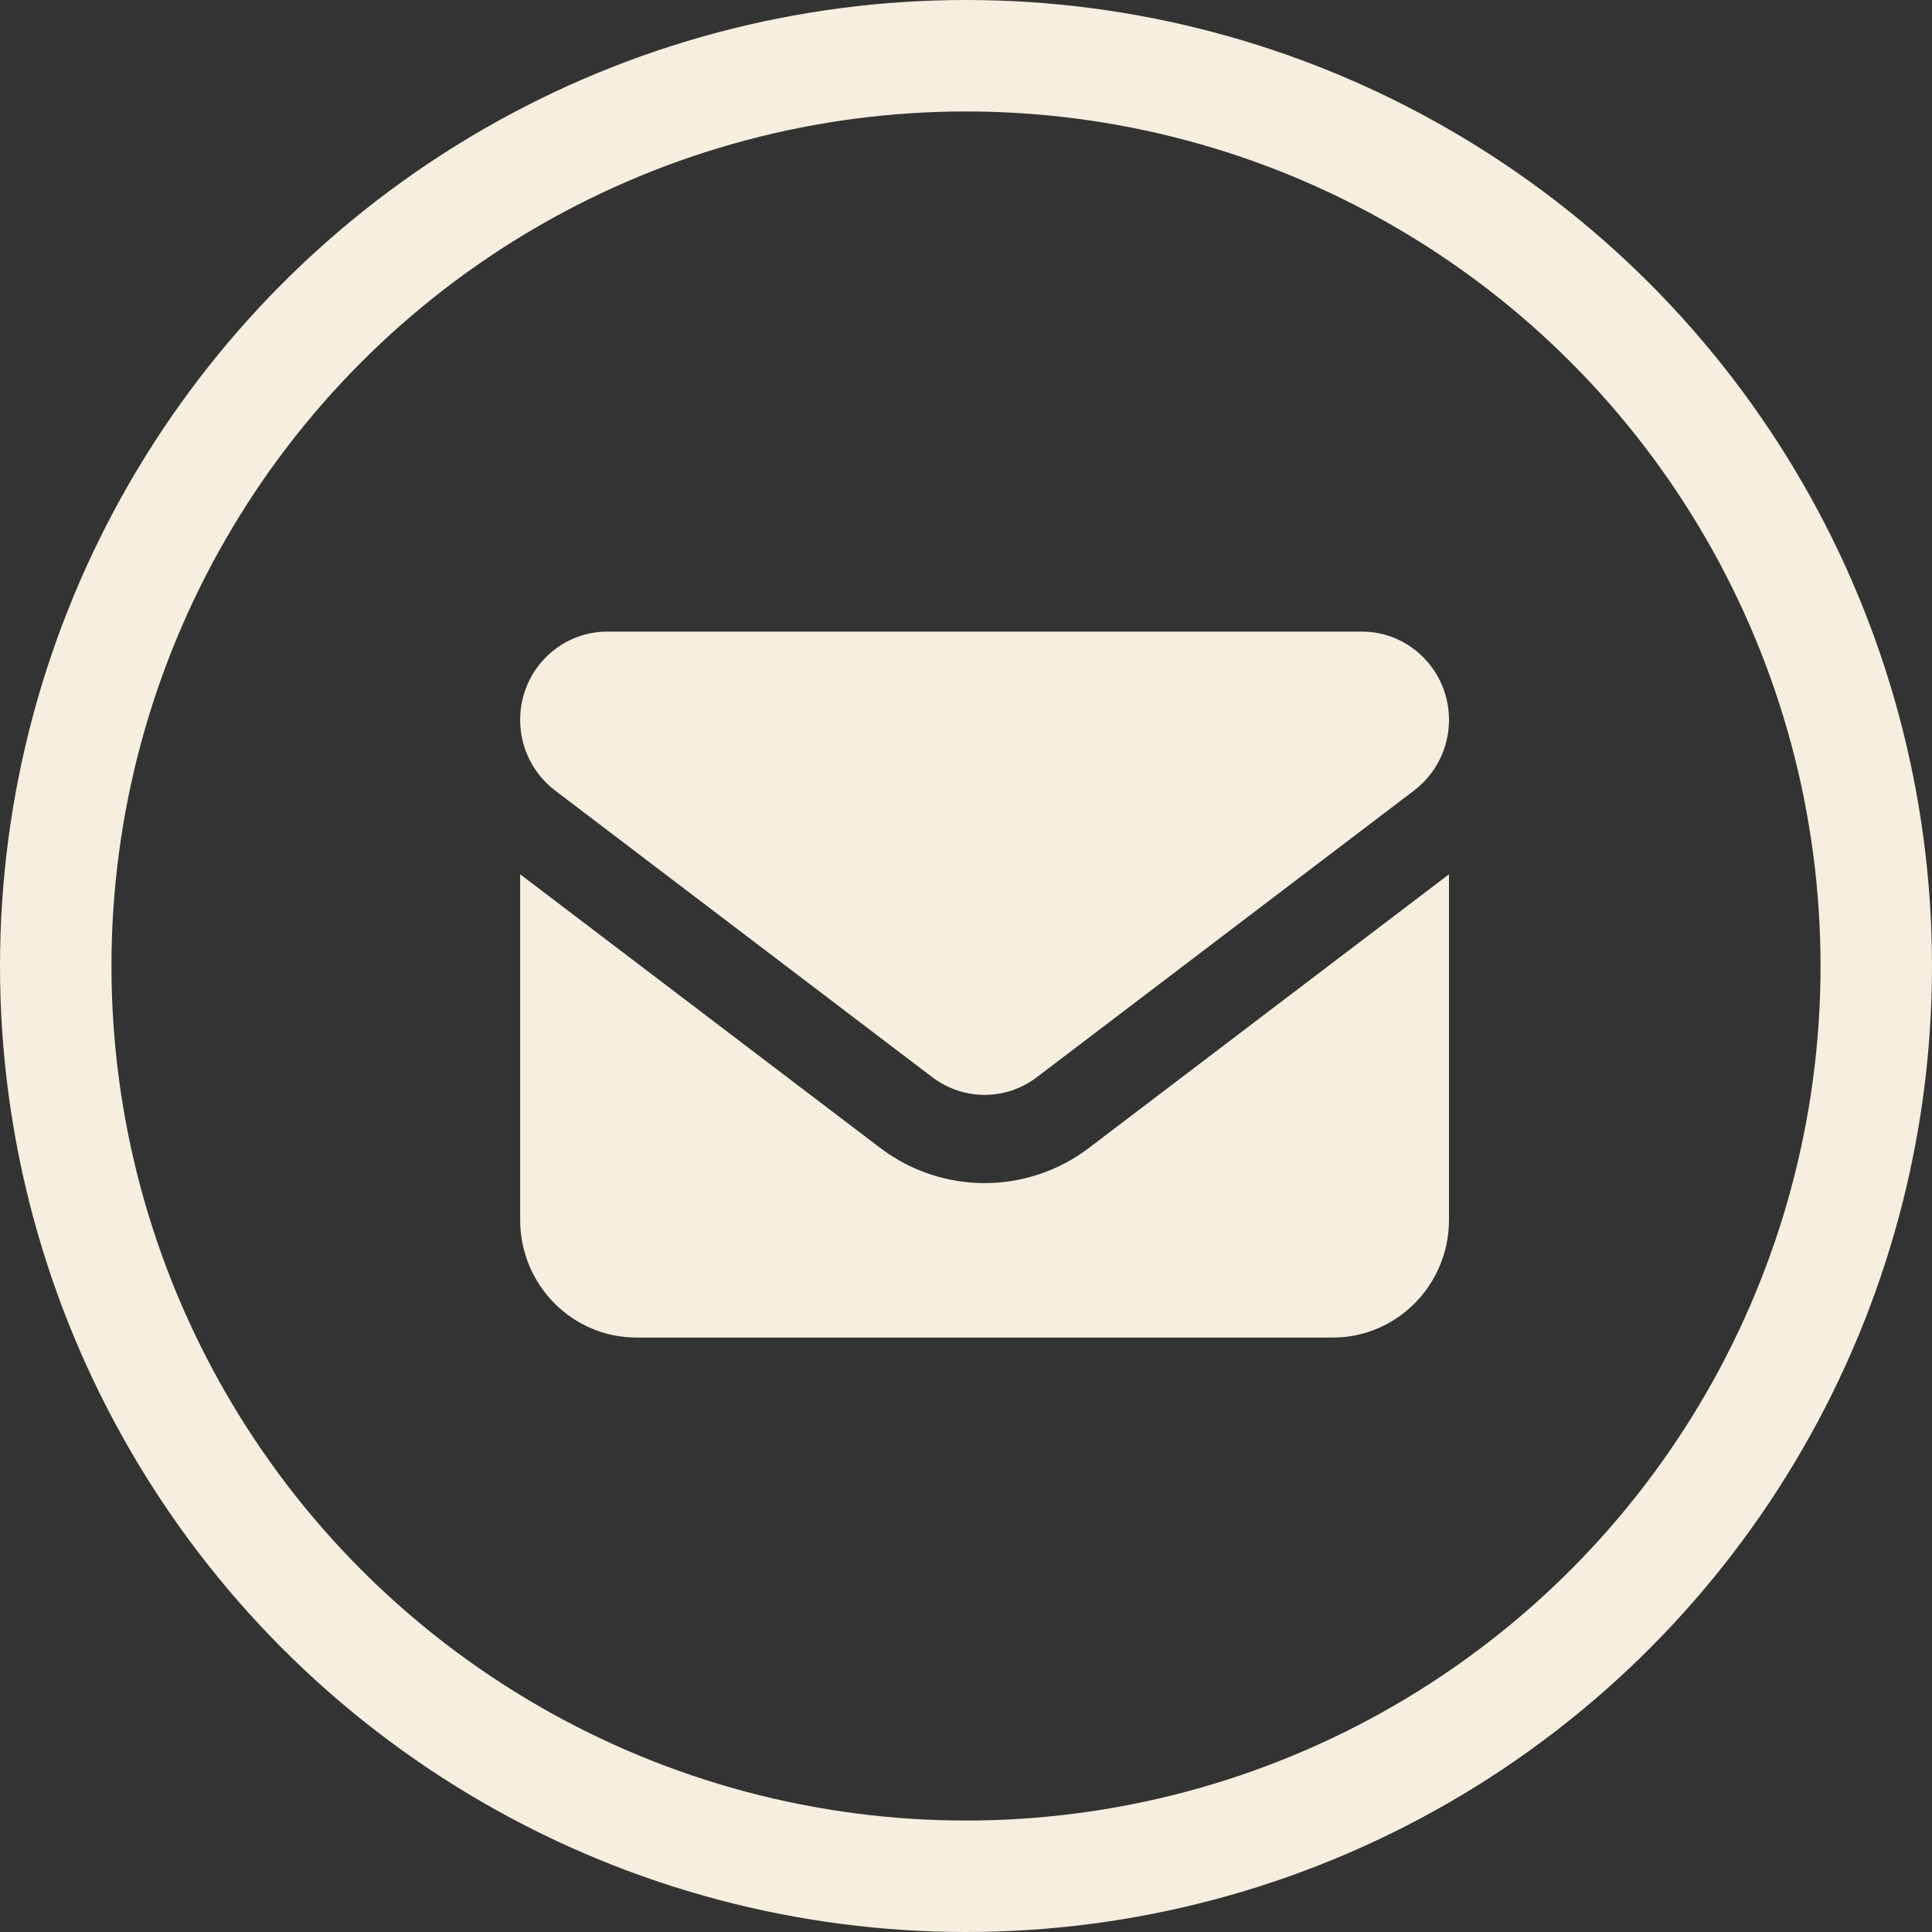 <svg width="52" height="52" viewBox="0 0 52 52" fill="none" xmlns="http://www.w3.org/2000/svg">
<rect x="0" y="0" width="52" height="52" fill="#333333" stroke="none"/>
<circle cx="26" cy="26" r="24.5" stroke="#F6EEDE" stroke-width="3"/>
<path d="M16.344 17C15.05 17 14 18.064 14 19.375C14 20.122 14.347 20.825 14.938 21.275L25.094 28.994C25.929 29.627 27.071 29.627 27.906 28.994L38.062 21.275C38.653 20.825 39 20.122 39 19.375C39 18.064 37.95 17 36.656 17H16.344ZM14 23.531V32.833C14 34.58 15.401 36 17.125 36H35.875C37.599 36 39 34.58 39 32.833V23.531L29.312 30.894C27.648 32.16 25.352 32.16 23.688 30.894L14 23.531Z" fill="#F6EEDE"/>
</svg>
